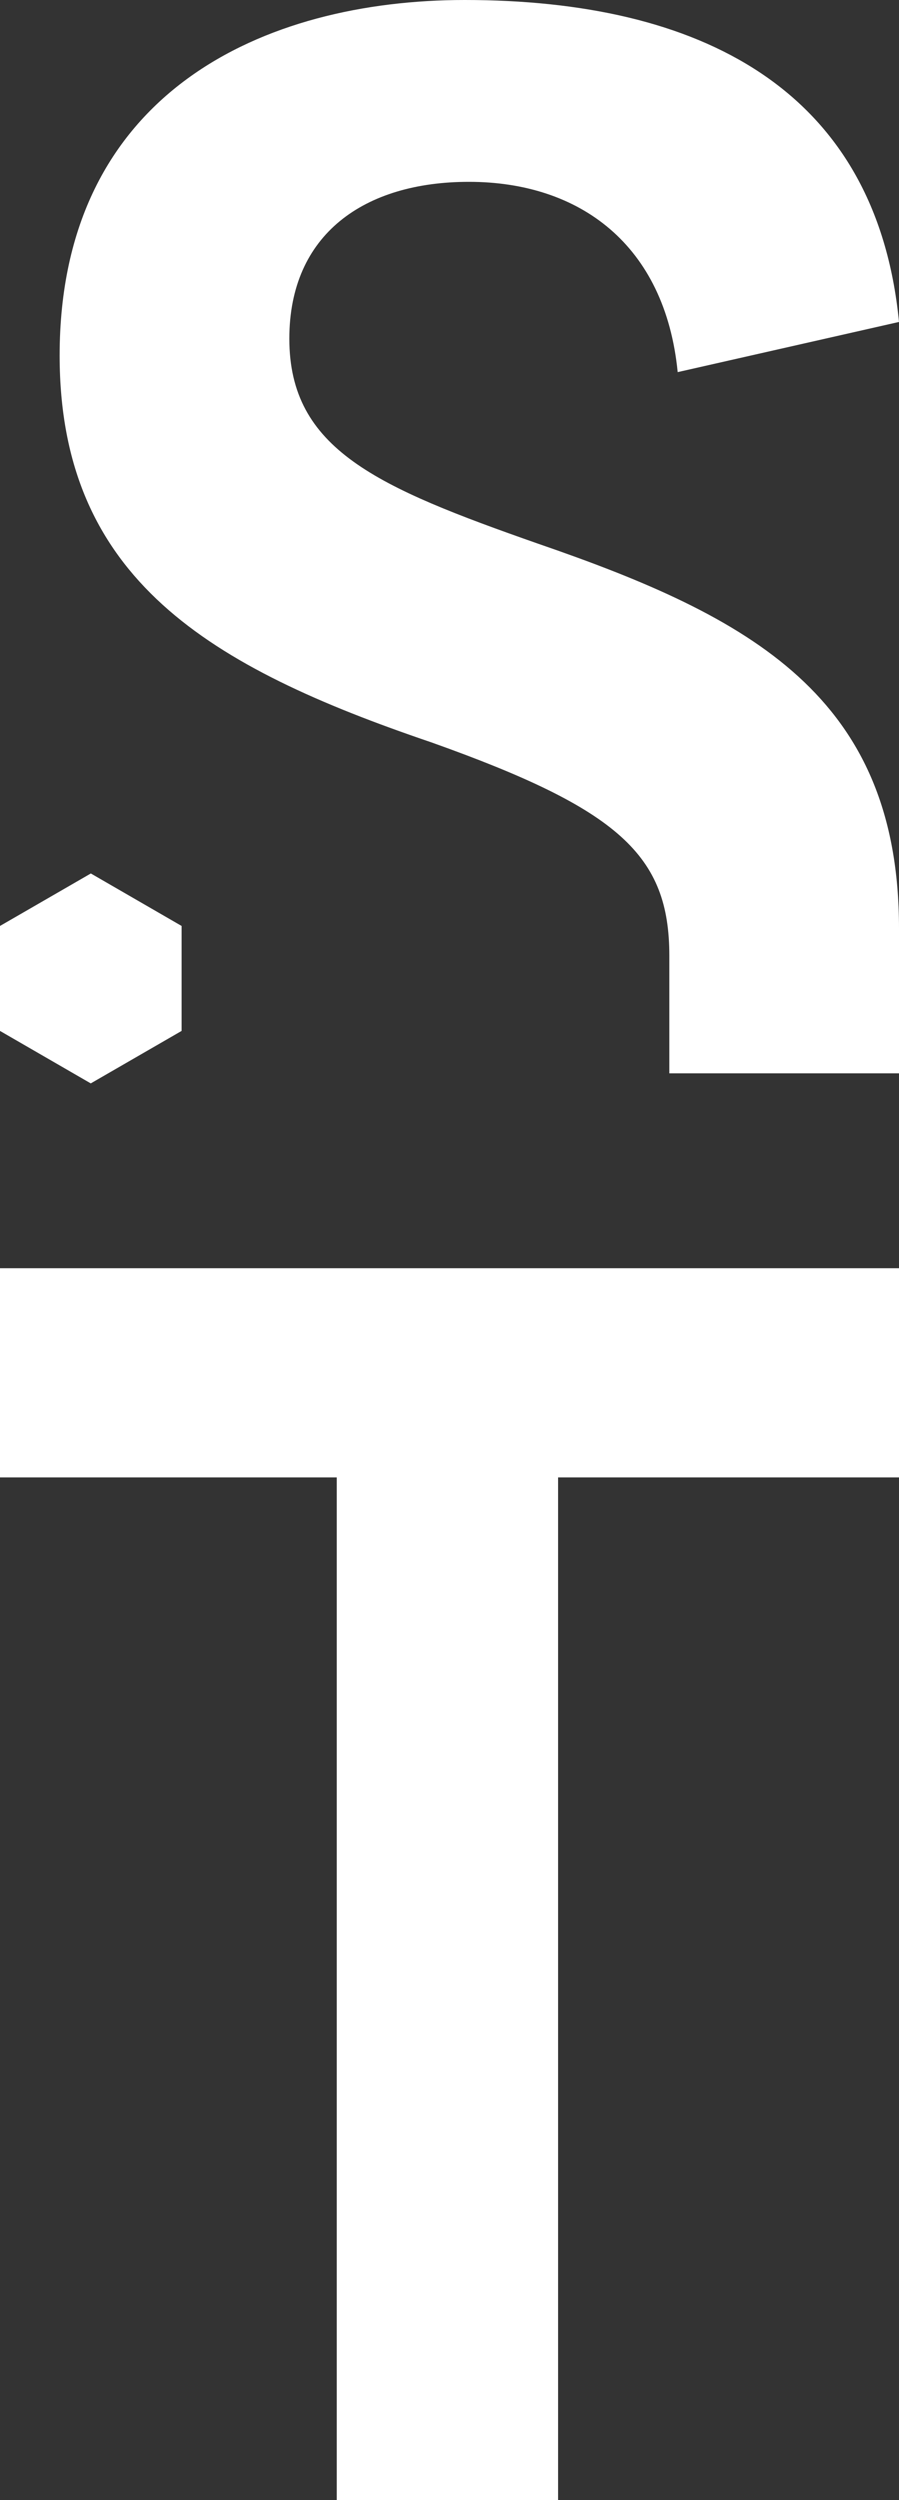 <svg xmlns="http://www.w3.org/2000/svg" width="50" height="139" viewBox="0 0 50 139">
  <rect x="0" y="0" width="50" height="139" fill="#333333" stroke="none"/>
  <defs>
    <style>
      .cls-1 {
        fill: #fff;
        fill-rule: evenodd;
      }
    </style>
  </defs>
  <path id="monogram" class="cls-1" d="M118.73,199V142.144H100v-11.63h50v11.63H131.039V199H118.73ZM150,119.677H137.226v-6.543c0-5.581-2.787-8.139-13.239-11.86-12.309-4.184-20.67-9.069-20.67-21.508C103.317,65.115,114.7,60,125.846,60,138.852,60,148.724,64.883,150,77.9l-12.309,2.79c-0.7-7.093-5.459-10.58-11.613-10.58-5.807,0-9.986,2.907-9.986,8.72,0,6.162,4.877,8.255,13.818,11.394C141.755,94.3,150,98.717,150,111.622v8.055Zm-39.9-2.358v-5.836l-5.048-2.918L100,111.483v5.836l5.048,2.918Z" transform="translate(-100 -60)"/>
</svg>
